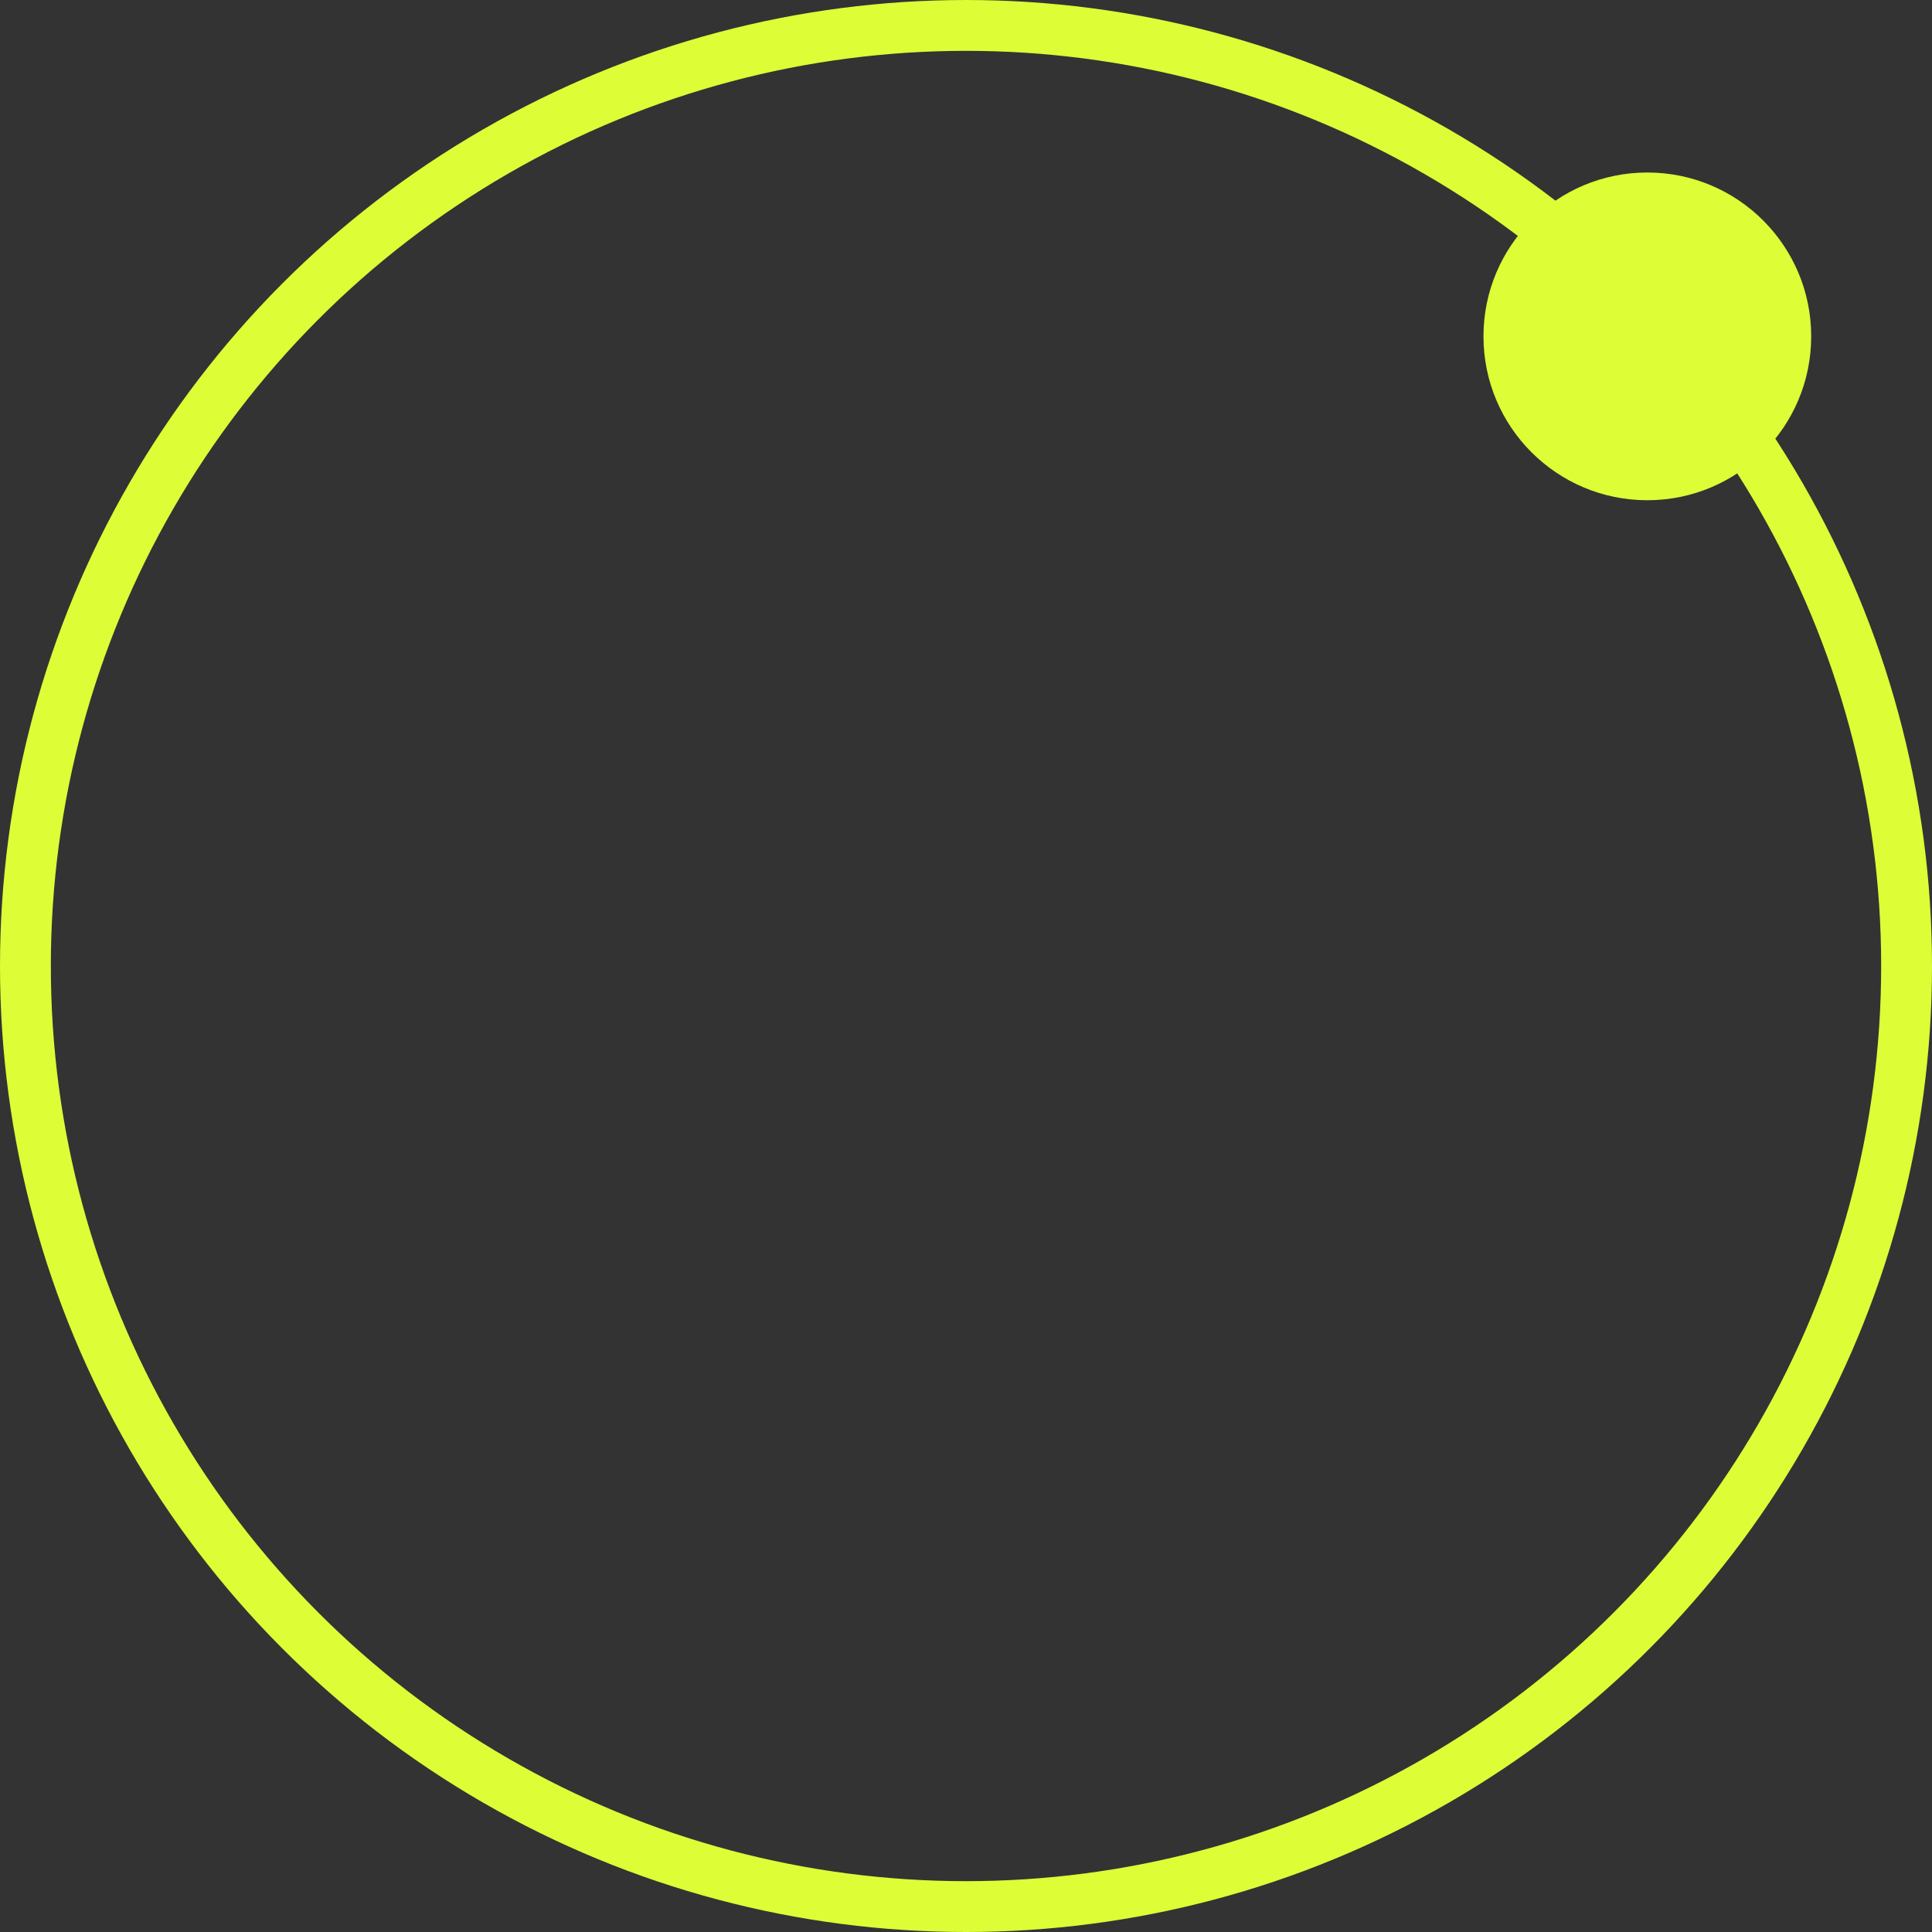 <svg width="38" height="38" viewBox="0 0 38 38" fill="none" xmlns="http://www.w3.org/2000/svg">
<rect x="0" y="0" width="38" height="38" fill="#333333" stroke="none"/>
<circle cx="19" cy="19" r="18.5" stroke="#DDFD36"/>
<circle cx="32.401" cy="6.616" r="3.223" fill="#DDFD36"/>
</svg>
